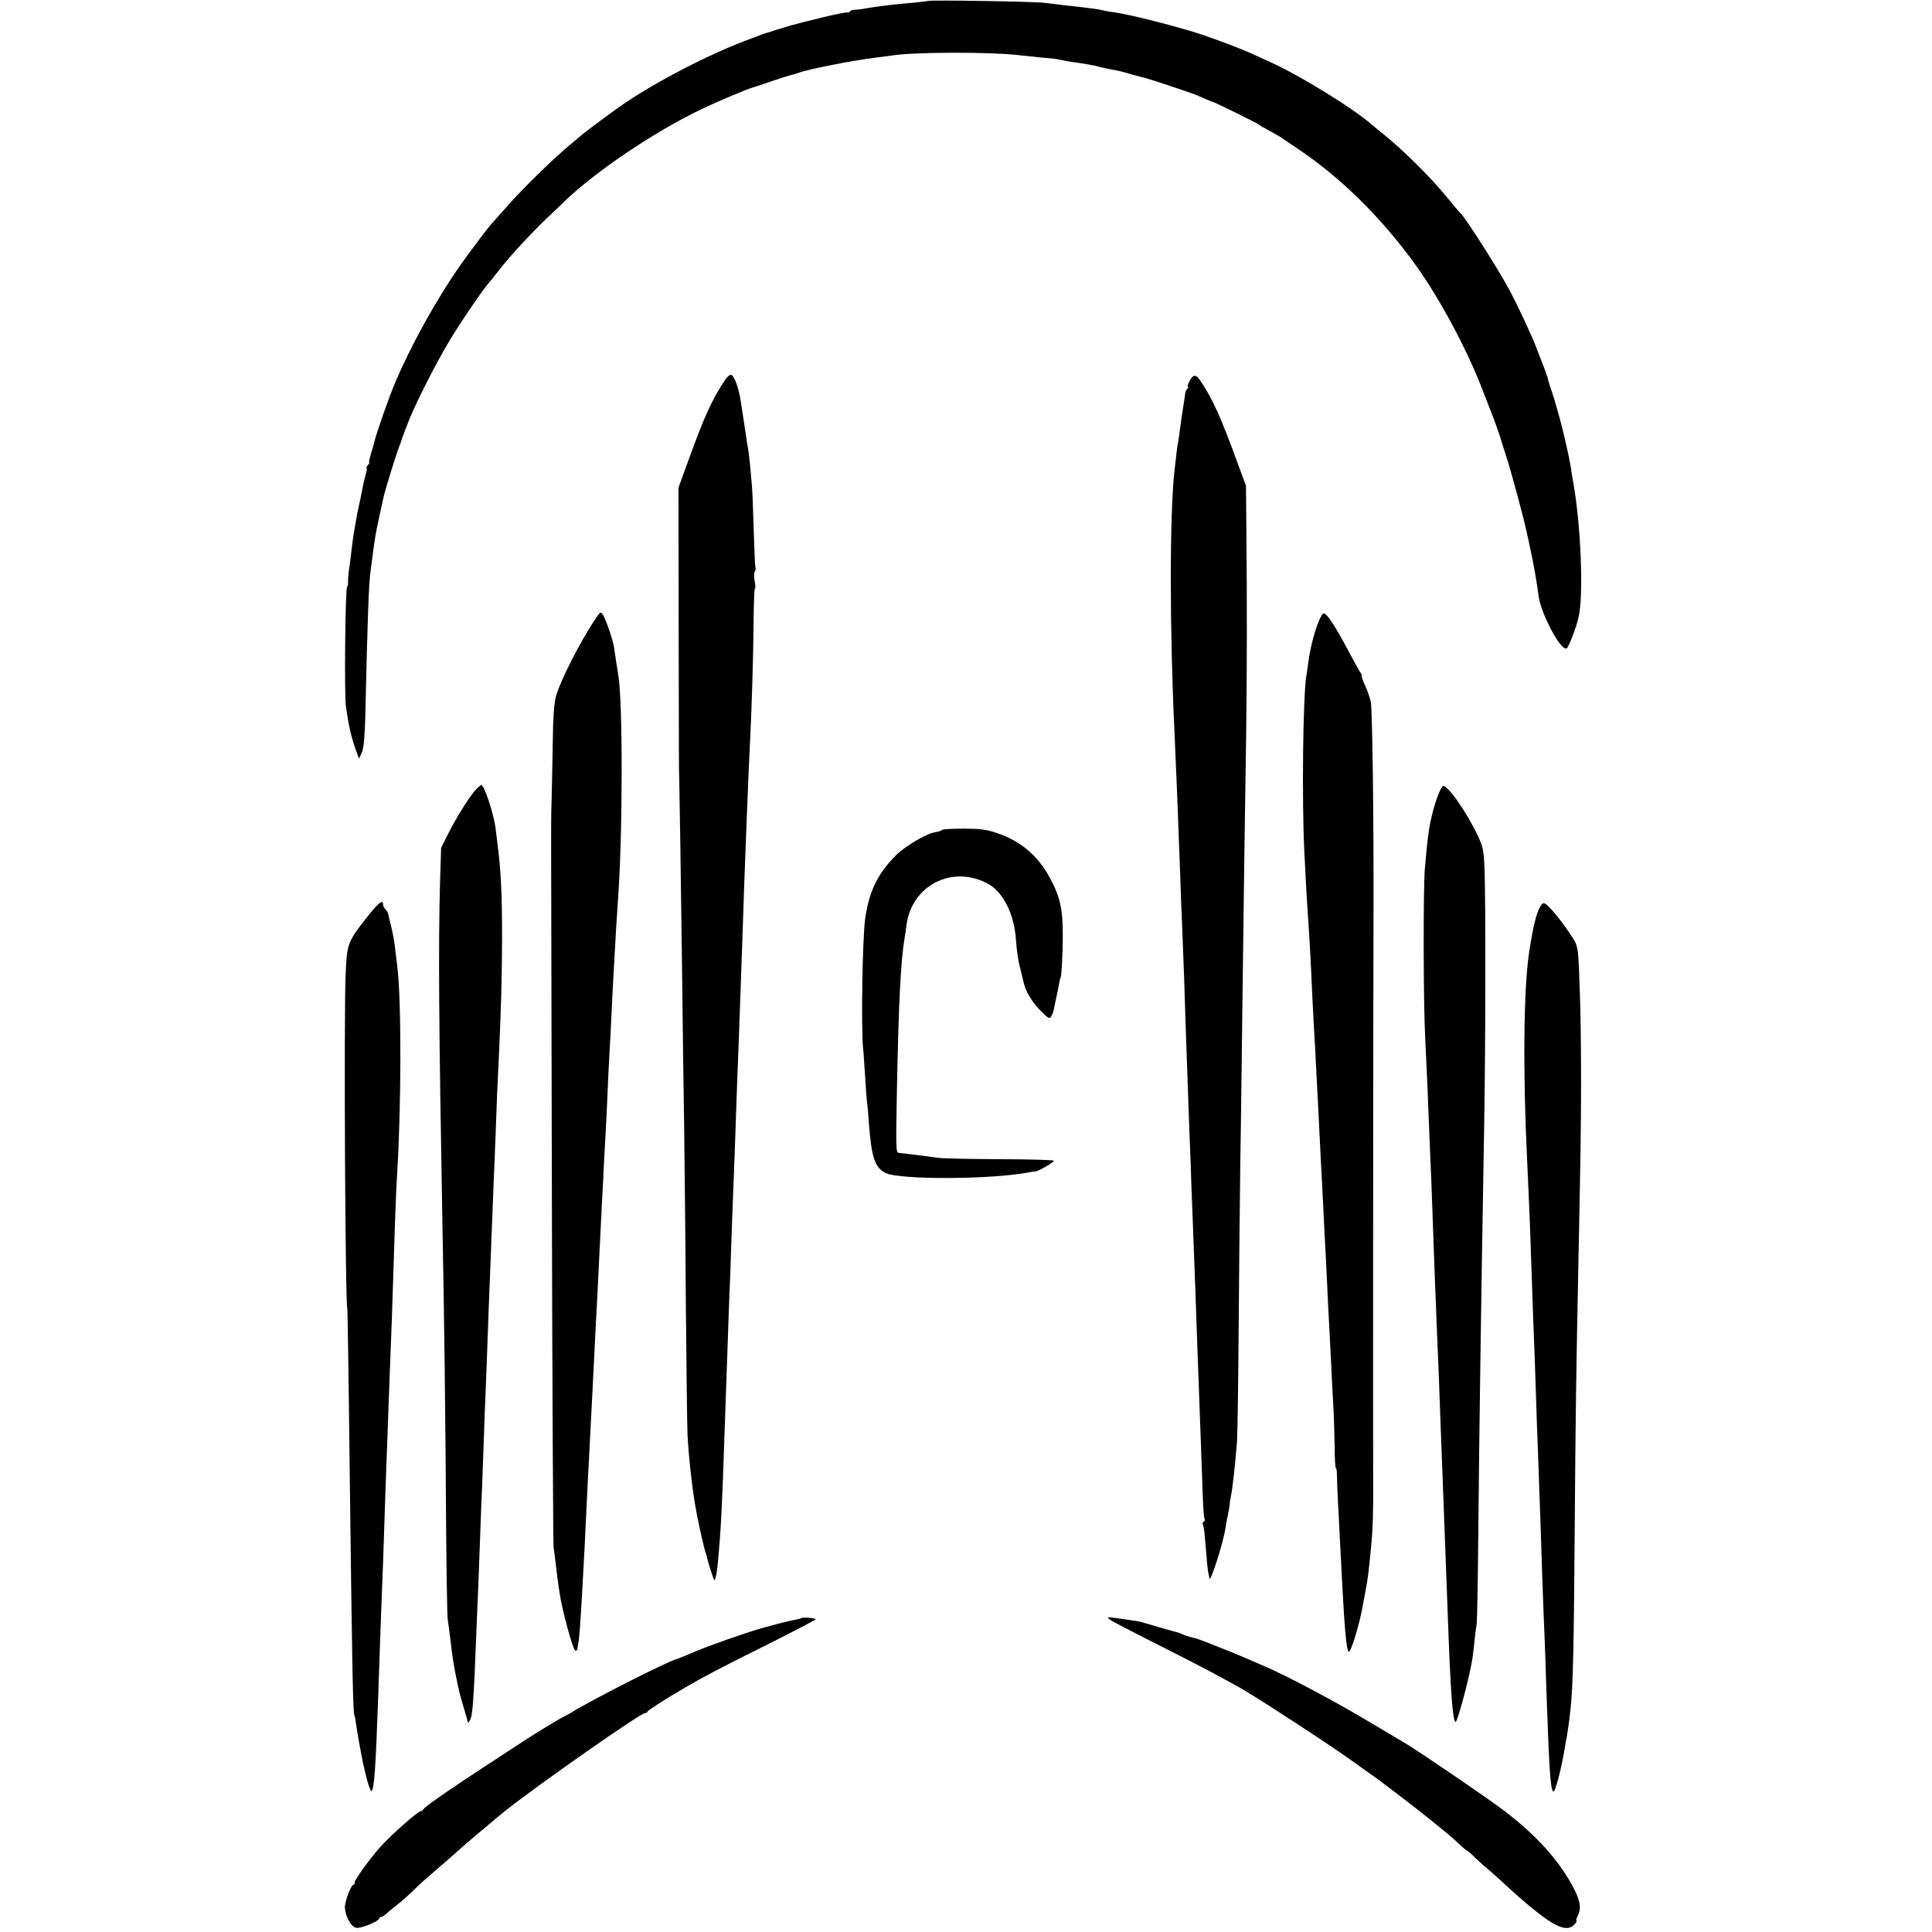 <?xml version="1.0" standalone="no"?>
<!DOCTYPE svg PUBLIC "-//W3C//DTD SVG 20010904//EN"
 "http://www.w3.org/TR/2001/REC-SVG-20010904/DTD/svg10.dtd">
<svg version="1.0" xmlns="http://www.w3.org/2000/svg"
 width="1024pt" height="1024pt" viewBox="0 0 1024 1024"
 preserveAspectRatio="xMidYMid meet">
<g transform="translate(0,1024) scale(0.1,-0.1)"
fill="#000000" stroke="none">
<path d="M4919 10235 c-2 -1 -40 -6 -84 -10 -44 -3 -91 -8 -105 -10 -86 -10
-129 -17 -155 -22 -16 -3 -38 -5 -47 -5 -10 0 -20 -4 -23 -9 -4 -5 -10 -7 -13
-5 -4 2 -61 -9 -127 -25 -107 -26 -131 -32 -170 -43 -5 -1 -37 -11 -70 -21
-33 -11 -62 -20 -65 -20 -3 -1 -14 -5 -25 -9 -11 -4 -33 -13 -50 -19 -215 -77
-523 -237 -700 -362 -61 -43 -190 -139 -195 -145 -3 -3 -30 -25 -60 -50 -102
-84 -280 -259 -370 -365 -24 -27 -46 -52 -49 -55 -11 -9 -104 -131 -167 -220
-123 -173 -264 -426 -347 -622 -34 -79 -103 -276 -112 -317 -2 -9 -10 -37 -18
-63 -8 -27 -13 -48 -10 -48 3 0 0 -7 -7 -15 -7 -8 -10 -15 -7 -15 3 0 1 -15
-4 -32 -5 -18 -12 -46 -15 -63 -3 -16 -10 -50 -15 -75 -13 -57 -15 -66 -24
-120 -4 -25 -9 -53 -11 -64 -2 -10 -6 -44 -10 -75 -3 -31 -9 -77 -13 -102 -4
-26 -7 -58 -6 -73 0 -14 -2 -26 -5 -26 -10 0 -16 -577 -6 -640 16 -108 30
-164 53 -228 l16 -43 15 33 c10 23 15 80 18 183 12 540 19 722 29 785 2 14 6
48 10 75 11 88 16 118 36 210 11 50 22 99 24 109 7 31 65 218 78 251 6 17 12
32 13 35 0 3 4 14 8 25 4 11 13 34 19 50 35 98 144 316 230 460 56 94 181 277
209 307 7 7 26 31 43 53 54 72 168 197 264 289 36 33 76 72 90 86 164 159 485
376 731 492 80 39 242 107 269 114 9 2 55 17 102 34 47 16 95 31 105 33 10 2
26 7 34 10 45 19 297 68 415 82 28 3 62 8 77 10 113 20 537 21 693 1 17 -2 64
-7 105 -11 41 -3 82 -8 90 -10 8 -2 29 -6 45 -9 115 -17 142 -22 170 -30 6 -2
28 -6 50 -11 66 -13 68 -13 125 -30 30 -8 64 -17 76 -20 11 -3 68 -21 125 -40
57 -20 109 -37 114 -39 6 -1 32 -12 59 -24 27 -12 51 -22 54 -22 7 0 236 -113
242 -119 3 -3 30 -19 60 -35 30 -17 60 -33 65 -38 6 -4 42 -29 80 -54 229
-152 453 -373 632 -624 127 -177 273 -451 352 -660 18 -47 37 -94 41 -105 13
-31 52 -139 54 -150 1 -5 14 -47 29 -92 24 -72 97 -342 111 -413 3 -14 11 -47
16 -75 18 -80 34 -170 45 -255 14 -96 116 -288 148 -277 10 3 53 114 64 166
27 114 12 486 -27 706 -5 28 -12 67 -14 87 -7 47 -41 197 -61 268 -9 30 -17
62 -20 70 -2 8 -11 38 -20 65 -10 28 -19 57 -20 65 -2 8 -4 16 -5 18 -2 1 -3
5 -4 10 -1 6 -11 31 -56 147 -24 62 -90 204 -138 295 -49 94 -224 370 -255
403 -7 6 -40 46 -74 87 -90 111 -236 255 -342 340 -24 19 -48 40 -55 45 -94
85 -382 263 -541 335 -38 17 -88 40 -110 50 -39 18 -167 67 -250 95 -121 41
-387 109 -470 120 -21 2 -45 7 -54 9 -20 6 -62 12 -181 25 -52 6 -113 13 -135
16 -43 7 -611 16 -616 10z"/>
<path d="M3843 8226 c-69 -102 -111 -195 -196 -431 l-51 -140 1 -675 c1 -653
1 -836 3 -862 1 -29 9 -534 15 -1013 3 -280 8 -652 11 -825 2 -173 7 -596 9
-940 3 -344 7 -661 9 -705 6 -115 26 -294 41 -375 3 -14 7 -38 10 -55 11 -57
37 -170 42 -185 3 -8 7 -21 9 -29 7 -34 38 -130 41 -127 6 5 14 48 18 96 17
183 22 280 40 820 6 179 15 433 20 570 3 69 8 190 10 270 3 80 7 192 9 250 3
58 7 186 11 285 3 99 8 230 10 290 7 181 17 441 30 820 5 170 13 381 20 565
13 321 16 400 20 470 10 197 18 472 19 637 1 101 4 183 7 183 4 0 3 18 -1 39
-4 22 -4 45 1 52 4 7 6 16 3 20 -2 4 -6 92 -9 196 -3 103 -7 213 -10 243 -7
84 -15 166 -20 191 -3 13 -7 41 -10 64 -6 37 -21 135 -30 195 -11 68 -33 127
-49 133 -6 3 -22 -9 -33 -27z"/>
<path d="M6305 8220 c-9 -16 -13 -30 -9 -30 4 0 2 -6 -4 -12 -6 -7 -10 -16
-10 -21 0 -4 -3 -26 -7 -50 -10 -65 -14 -88 -21 -142 -3 -27 -8 -59 -10 -70
-4 -19 -8 -52 -19 -150 -26 -235 -26 -839 0 -1385 9 -195 19 -442 30 -750 3
-85 7 -204 10 -265 3 -60 7 -189 11 -285 3 -96 7 -222 9 -280 2 -58 6 -172 9
-255 3 -82 8 -220 11 -305 4 -85 8 -209 10 -275 3 -66 7 -183 10 -260 3 -77 7
-196 10 -265 6 -167 18 -519 30 -830 3 -96 8 -223 10 -282 2 -59 6 -112 9
-117 4 -5 2 -12 -4 -16 -6 -4 -8 -11 -4 -16 3 -5 7 -31 9 -57 3 -26 7 -76 10
-112 2 -36 7 -74 9 -85 3 -11 5 -24 6 -30 3 -33 75 191 86 270 1 11 7 40 12
65 5 25 10 52 10 60 0 8 3 26 6 39 8 35 23 169 32 286 3 39 7 300 9 580 2 281
6 690 9 910 4 220 8 591 11 825 6 499 14 1068 20 1440 4 285 5 727 1 1090 l-2
225 -48 130 c-82 226 -128 328 -187 417 -29 46 -44 47 -64 8z"/>
<path d="M3158 6963 c-82 -121 -191 -336 -212 -417 -9 -34 -15 -117 -16 -227
-2 -96 -4 -232 -6 -304 -4 -160 -4 100 1 -2085 2 -1020 7 -1871 9 -1890 3 -19
8 -57 11 -85 3 -27 7 -61 9 -75 2 -14 7 -49 11 -77 11 -85 71 -307 84 -311 6
-2 11 2 12 10 0 7 2 22 5 33 4 22 10 94 19 255 3 58 8 141 10 185 3 44 7 134
10 200 3 66 8 158 10 205 10 192 16 300 20 385 3 50 7 137 10 195 11 230 14
279 20 390 10 201 14 282 20 405 3 66 8 161 11 210 2 50 6 131 9 180 3 50 7
133 10 185 2 52 7 154 10 225 4 72 8 164 11 205 2 41 6 125 9 185 3 61 7 144
10 185 2 41 7 122 10 180 4 58 8 128 10 155 26 347 27 1067 1 1205 -4 22 -8
47 -22 142 -5 36 -44 149 -59 171 -11 16 -14 14 -37 -20z"/>
<path d="M7011 6987 c-27 -33 -65 -162 -77 -260 -3 -23 -7 -52 -9 -63 -19 -91
-26 -675 -11 -954 4 -80 9 -174 11 -210 2 -36 6 -99 9 -140 6 -82 15 -242 21
-390 3 -52 7 -131 9 -175 3 -44 8 -134 11 -200 3 -66 8 -151 10 -190 2 -38 6
-128 10 -200 3 -71 8 -159 10 -195 2 -36 6 -123 10 -195 3 -71 8 -168 11 -215
2 -47 6 -130 9 -185 2 -55 7 -145 10 -200 3 -55 7 -143 10 -195 2 -52 7 -149
11 -215 4 -66 7 -171 8 -232 0 -62 3 -113 6 -113 3 0 6 -17 6 -38 0 -35 8
-200 20 -422 3 -52 7 -131 9 -175 12 -220 21 -321 32 -339 10 -15 57 137 76
244 3 14 10 52 16 86 11 59 15 91 27 214 11 115 13 191 12 375 -1 250 0 2390
2 3035 1 483 -6 1008 -14 1077 -3 18 -16 58 -30 88 -14 30 -22 55 -19 55 3 0
1 6 -5 13 -5 6 -33 57 -62 111 -81 153 -126 218 -139 203z"/>
<path d="M2524 6057 c-31 -31 -105 -149 -149 -237 l-37 -74 -6 -191 c-9 -337
-6 -755 13 -1805 10 -512 16 -1030 19 -1540 2 -283 6 -533 9 -555 4 -22 9 -65
13 -95 10 -91 18 -144 33 -215 14 -70 17 -81 40 -160 12 -38 21 -72 21 -75 0
-3 5 2 10 11 15 26 20 88 35 469 3 74 7 182 10 240 2 58 7 179 10 270 3 91 8
217 11 280 2 63 6 176 9 250 2 74 7 191 10 260 3 69 7 190 10 270 3 80 7 199
10 265 3 66 7 181 10 255 3 74 7 189 10 255 3 66 8 188 11 270 6 177 11 298
19 455 11 239 15 391 16 585 1 253 -6 389 -27 545 -3 25 -7 54 -8 65 -10 74
-60 226 -75 224 -3 0 -16 -10 -27 -22z"/>
<path d="M7646 6073 c-12 -13 -35 -71 -51 -132 -21 -82 -27 -123 -43 -306 -9
-106 -8 -710 2 -900 10 -211 14 -289 20 -460 3 -82 9 -211 12 -285 3 -74 7
-184 9 -245 2 -60 6 -175 9 -255 4 -80 8 -206 11 -280 3 -74 8 -191 11 -260 2
-69 7 -181 9 -250 3 -69 7 -186 10 -260 16 -426 21 -558 30 -800 13 -360 24
-513 39 -527 9 -10 79 254 91 342 3 22 8 65 11 95 3 30 8 69 11 85 2 17 6 219
8 450 5 549 15 1254 31 2165 8 443 9 1216 2 1391 -4 94 -8 113 -38 175 -63
131 -166 275 -184 257z"/>
<path d="M4995 5842 c-3 -3 -12 -7 -20 -9 -8 -2 -21 -4 -28 -6 -43 -9 -149
-73 -194 -116 -101 -100 -148 -196 -168 -345 -14 -110 -21 -562 -11 -676 3
-25 7 -92 11 -150 3 -58 8 -123 11 -145 3 -22 7 -69 9 -105 14 -184 31 -237
88 -267 73 -37 563 -35 759 3 15 3 30 5 33 5 13 -3 106 51 100 57 -3 4 -135 8
-293 8 -158 1 -300 4 -317 7 -16 2 -57 8 -90 12 -33 4 -69 8 -80 10 -11 1 -28
3 -39 4 -18 1 -18 13 -12 344 9 453 20 672 40 792 3 17 8 50 11 75 29 207 239
315 426 219 85 -43 145 -163 154 -303 3 -47 12 -111 21 -143 8 -32 17 -69 20
-82 9 -44 46 -106 91 -150 40 -40 46 -43 55 -27 6 10 11 23 12 29 1 7 8 37 14
67 7 30 14 66 16 80 3 14 5 25 6 25 6 0 13 128 13 230 0 138 -15 204 -69 303
-64 118 -154 194 -281 237 -55 19 -89 23 -175 23 -59 0 -110 -3 -113 -6z"/>
<path d="M1950 5385 c-108 -137 -111 -145 -118 -308 -10 -224 -2 -1772 9
-1772 1 0 7 -365 13 -905 13 -1050 17 -1255 26 -1255 1 0 4 -16 6 -35 5 -39
31 -183 38 -215 21 -96 40 -155 46 -148 14 14 22 140 35 513 5 159 11 323 20
560 3 74 8 198 10 275 5 160 12 367 20 570 3 77 7 201 10 275 3 74 8 203 11
285 3 83 7 204 9 270 2 66 6 192 9 280 3 88 8 199 11 246 22 351 23 920 1
1094 -2 17 -7 58 -11 92 -3 33 -13 87 -21 120 -8 32 -16 64 -17 71 -2 7 -9 18
-15 24 -7 7 -12 18 -12 25 0 27 -22 10 -80 -62z"/>
<path d="M8172 5447 c-25 -29 -44 -103 -67 -252 -30 -195 -34 -643 -10 -1125
7 -142 16 -358 20 -495 8 -223 14 -415 20 -555 3 -74 7 -209 10 -300 4 -91 8
-226 11 -300 10 -278 13 -369 18 -530 3 -91 8 -221 11 -290 3 -69 8 -197 10
-285 16 -455 22 -555 37 -570 10 -11 44 119 64 244 3 18 8 43 10 55 4 22 13
88 19 146 12 115 17 326 21 910 5 659 7 798 19 1405 13 643 14 713 15 985 0
151 -2 352 -5 445 -11 313 -6 284 -58 362 -26 39 -66 92 -90 118 -36 39 -45
44 -55 32z"/>
<path d="M4246 1663 c-1 -1 -13 -4 -26 -7 -23 -4 -102 -23 -125 -30 -5 -1 -30
-8 -55 -15 -89 -25 -285 -94 -364 -128 -45 -19 -85 -36 -91 -37 -48 -12 -456
-219 -557 -283 -21 -12 -40 -23 -42 -23 -5 0 -144 -84 -206 -125 -368 -239
-531 -350 -538 -367 -2 -4 -8 -8 -13 -8 -14 0 -156 -125 -213 -189 -51 -56
-136 -173 -136 -188 0 -7 -3 -13 -7 -13 -13 0 -47 -93 -45 -123 4 -49 35 -102
61 -105 26 -4 121 36 121 50 0 4 5 8 10 8 5 0 18 8 28 17 10 10 36 31 58 48
21 16 60 51 86 76 26 26 62 59 80 74 37 31 155 134 172 150 11 11 209 178 236
199 181 143 715 516 738 516 6 0 12 3 14 8 3 8 98 69 193 124 108 63 197 110
447 234 135 68 249 127 251 131 4 7 -70 13 -77 6z"/>
<path d="M5885 1654 c11 -8 148 -79 305 -158 157 -78 344 -178 415 -221 128
-77 459 -294 574 -377 33 -24 69 -50 81 -58 44 -29 246 -184 320 -244 111 -90
120 -98 158 -134 18 -17 36 -32 39 -32 3 0 15 -10 27 -22 12 -13 50 -48 86
-78 35 -30 84 -75 109 -98 25 -24 79 -71 118 -103 129 -106 191 -130 228 -89
10 11 15 20 11 20 -4 0 -2 8 3 18 23 43 19 81 -15 148 -76 148 -194 281 -372
417 -84 64 -449 313 -523 357 -14 8 -90 54 -170 101 -198 119 -455 256 -589
313 -25 11 -67 29 -95 41 -45 19 -101 42 -160 65 -53 21 -90 35 -95 36 -19 3
-67 18 -75 23 -5 3 -14 6 -20 8 -5 1 -50 13 -100 28 -49 14 -94 27 -100 29
-11 3 -91 15 -145 22 -33 4 -34 3 -15 -12z"/>
</g>
</svg>
